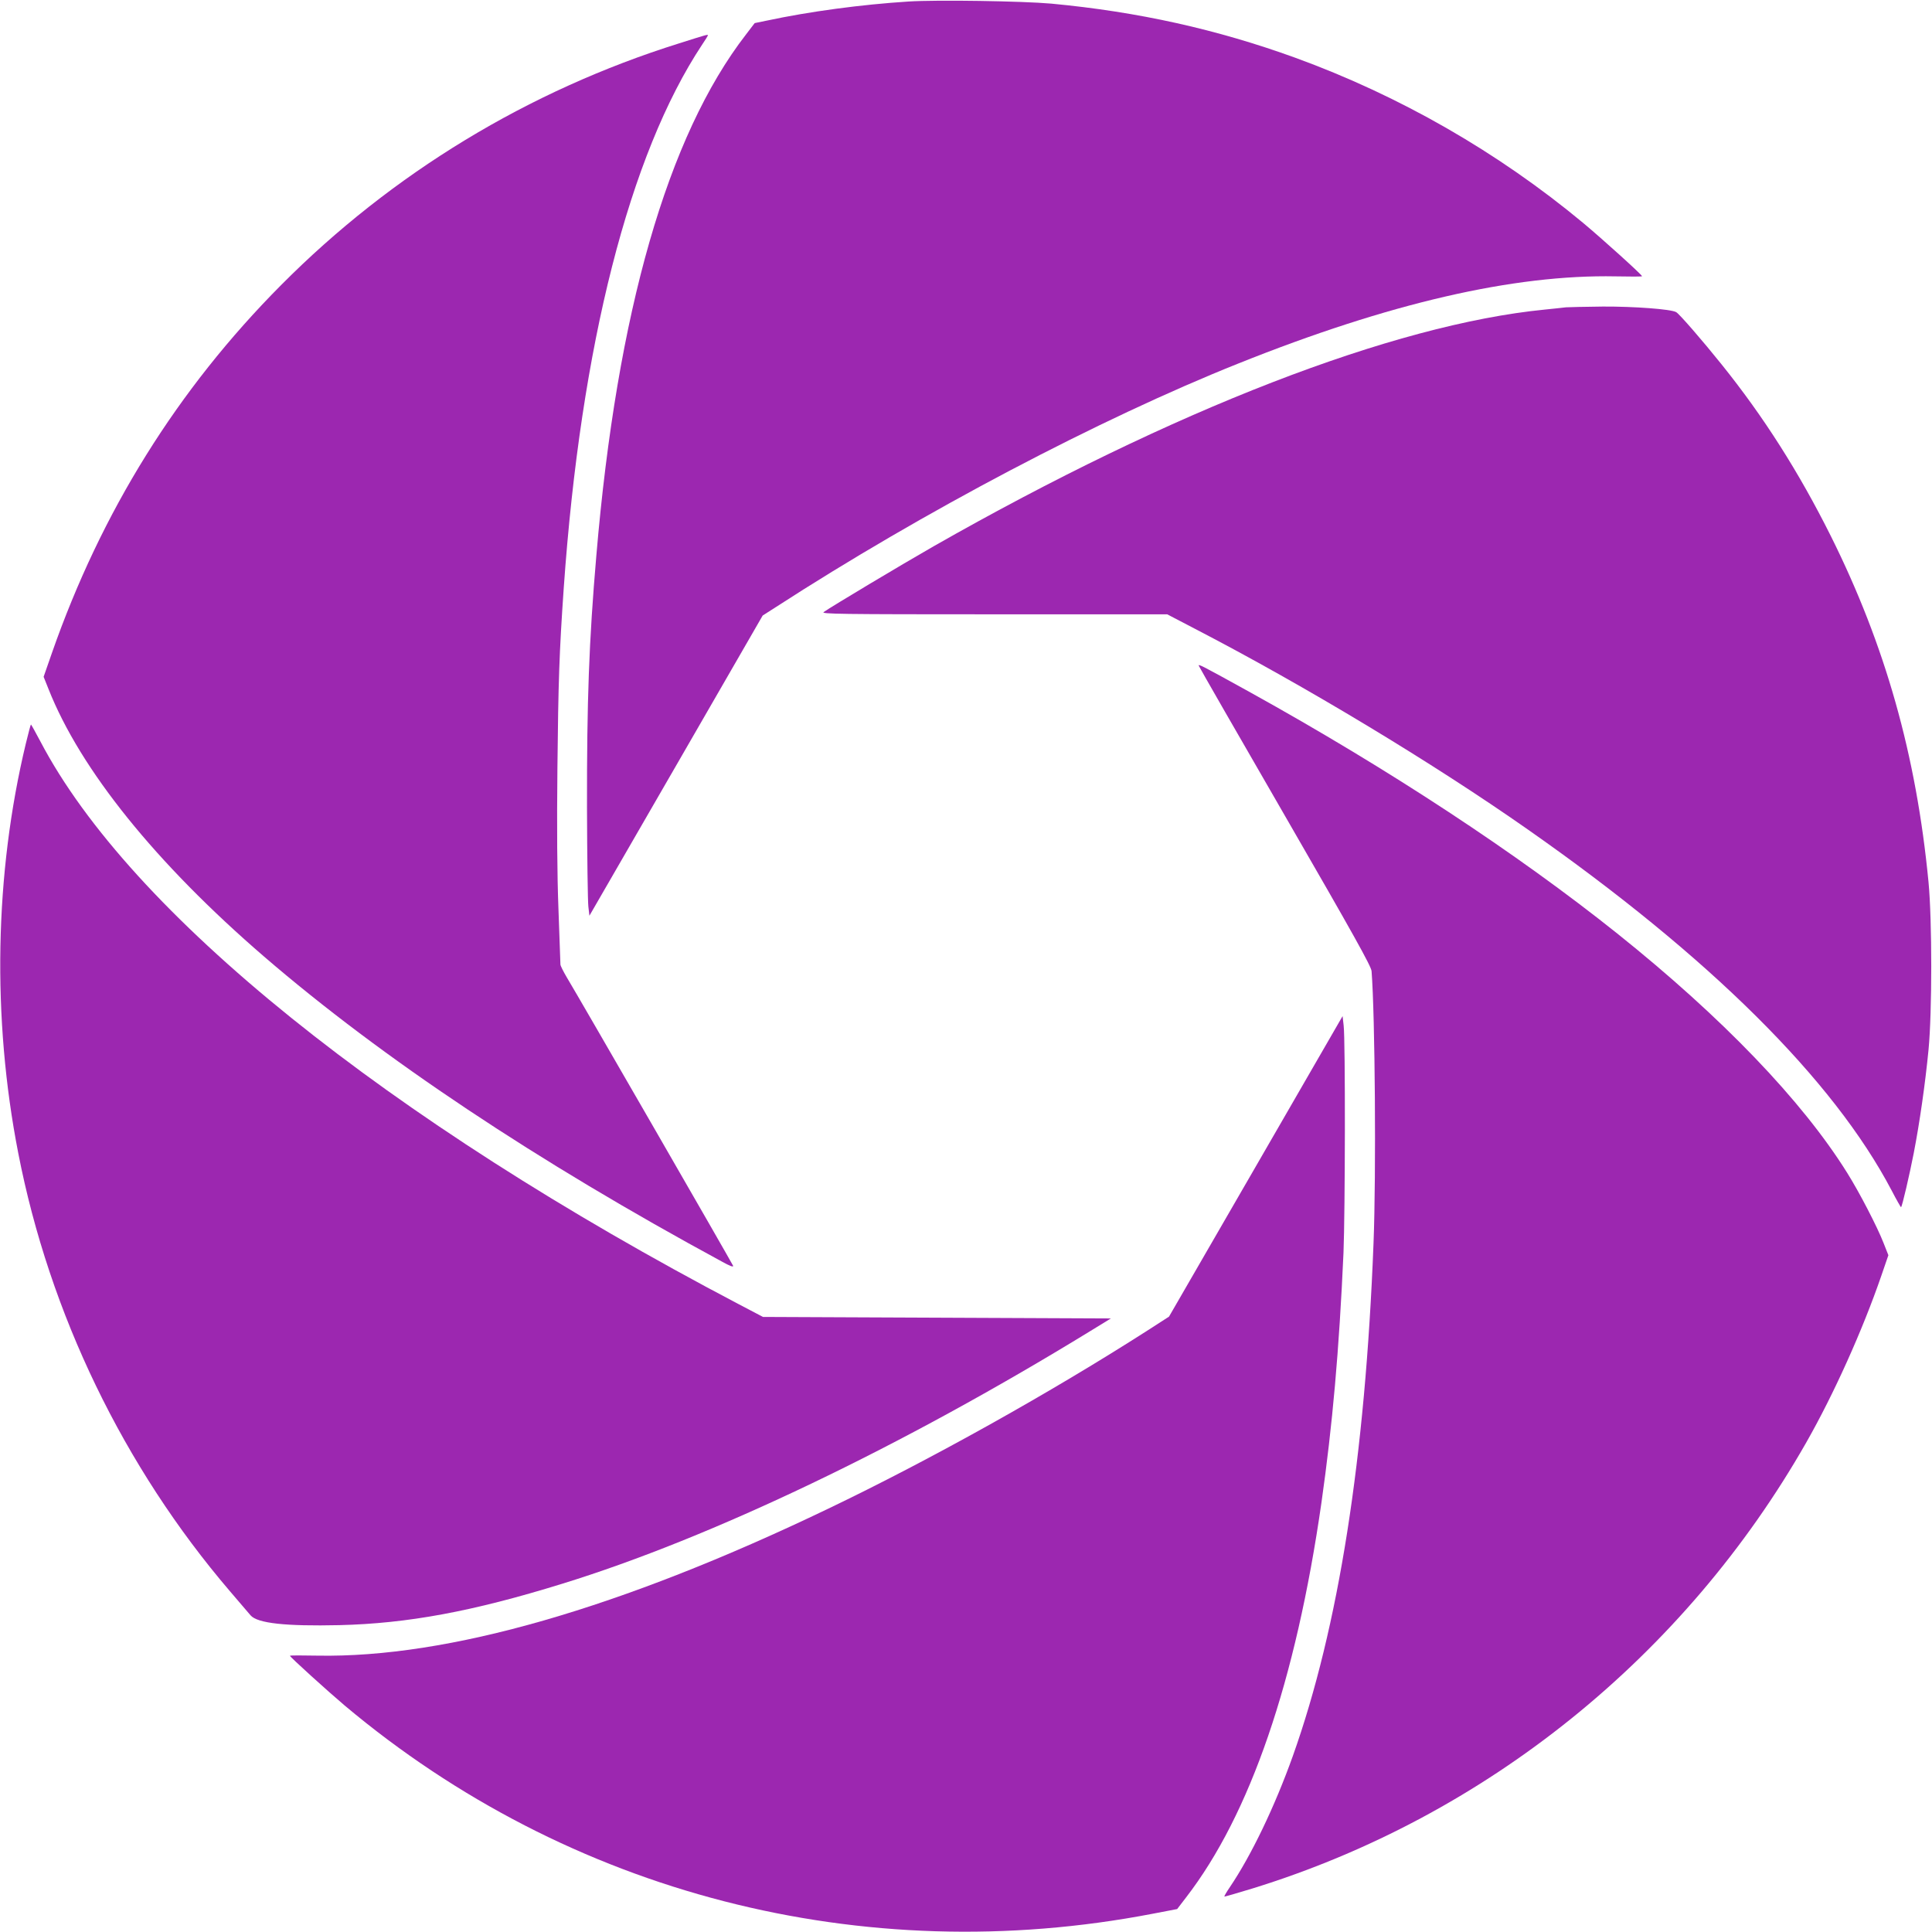 <?xml version="1.0" standalone="no"?>
<!DOCTYPE svg PUBLIC "-//W3C//DTD SVG 20010904//EN"
 "http://www.w3.org/TR/2001/REC-SVG-20010904/DTD/svg10.dtd">
<svg version="1.0" xmlns="http://www.w3.org/2000/svg"
 width="1280pt" height="1280pt" viewBox="0 0 1280 1280"
 preserveAspectRatio="xMidYMid meet">
<g transform="translate(0,1280) scale(0.1,-0.1)"
fill="#9c27b0" stroke="none">
<path d="M6020 12790 c-314 -20 -657 -66 -942 -127 l-78 -16 -58 -76 c-519
-671 -854 -1838 -991 -3451 -49 -570 -63 -962 -62 -1670 1 -327 5 -623 9 -656
l7 -61 574 994 574 995 86 55 c973 630 2143 1246 3066 1615 999 400 1824 590
2498 577 97 -2 177 -2 176 1 -2 11 -261 245 -389 352 -564 469 -1217 844
-1910 1096 -519 188 -1040 304 -1615 358 -192 17 -756 26 -945 14z"/>
<path d="M4500 12513 c-999 -313 -1902 -861 -2638 -1602 -686 -690 -1191
-1501 -1518 -2437 l-55 -158 32 -80 c211 -534 710 -1154 1429 -1774 783 -674
1803 -1354 3034 -2021 52 -29 77 -38 73 -27 -6 16 -1025 1784 -1102 1911 -23
39 -42 77 -42 85 0 8 -6 173 -13 365 -9 235 -11 542 -7 935 6 577 12 763 42
1195 113 1607 435 2871 916 3598 22 32 39 60 39 63 0 7 -7 5 -190 -53z"/>
<path d="M10375 10764 c-16 -2 -79 -9 -140 -15 -1004 -99 -2464 -665 -4049
-1568 -215 -123 -673 -397 -729 -436 -19 -13 103 -15 1127 -15 l1149 0 186
-97 c727 -377 1576 -889 2201 -1327 1206 -844 2027 -1659 2413 -2394 32 -62
61 -112 62 -110 8 7 56 215 84 358 39 201 76 459 98 685 24 251 24 856 0 1110
-81 843 -287 1571 -648 2295 -211 422 -444 789 -724 1137 -121 151 -280 335
-300 345 -34 20 -281 38 -485 37 -118 -1 -228 -4 -245 -5z"/>
<path d="M7943 8388 c3 -9 261 -458 573 -998 456 -790 568 -991 571 -1024 23
-294 31 -1343 13 -1801 -55 -1424 -231 -2546 -535 -3400 -119 -333 -275 -658
-417 -868 -22 -32 -38 -60 -36 -62 1 -2 86 23 188 54 1544 477 2861 1538 3668
2956 181 318 371 739 497 1105 l46 134 -32 81 c-42 108 -161 337 -240 463
-299 480 -830 1032 -1524 1587 -666 532 -1510 1087 -2430 1597 -331 183 -349
192 -342 176z"/>
<path d="M171 7873 c-207 -861 -225 -1817 -50 -2713 207 -1063 698 -2079 1403
-2903 61 -71 122 -142 136 -159 46 -53 232 -73 589 -65 451 11 881 90 1475
274 992 306 2248 907 3499 1674 l137 84 -1152 5 -1153 5 -160 84 c-2335 1226
-4031 2592 -4627 3728 -33 62 -61 113 -63 113 -2 0 -17 -57 -34 -127z"/>
<path d="M8320 5072 l-575 -995 -138 -89 c-641 -411 -1442 -859 -2121 -1184
-1375 -660 -2519 -989 -3384 -973 -100 2 -182 2 -181 -1 1 -9 252 -236 362
-329 1486 -1249 3432 -1750 5354 -1380 l162 31 59 77 c424 549 727 1431 897
2616 73 514 117 1007 146 1655 11 268 13 1408 1 1506 l-7 62 -575 -996z"/>
</g>
</svg>
